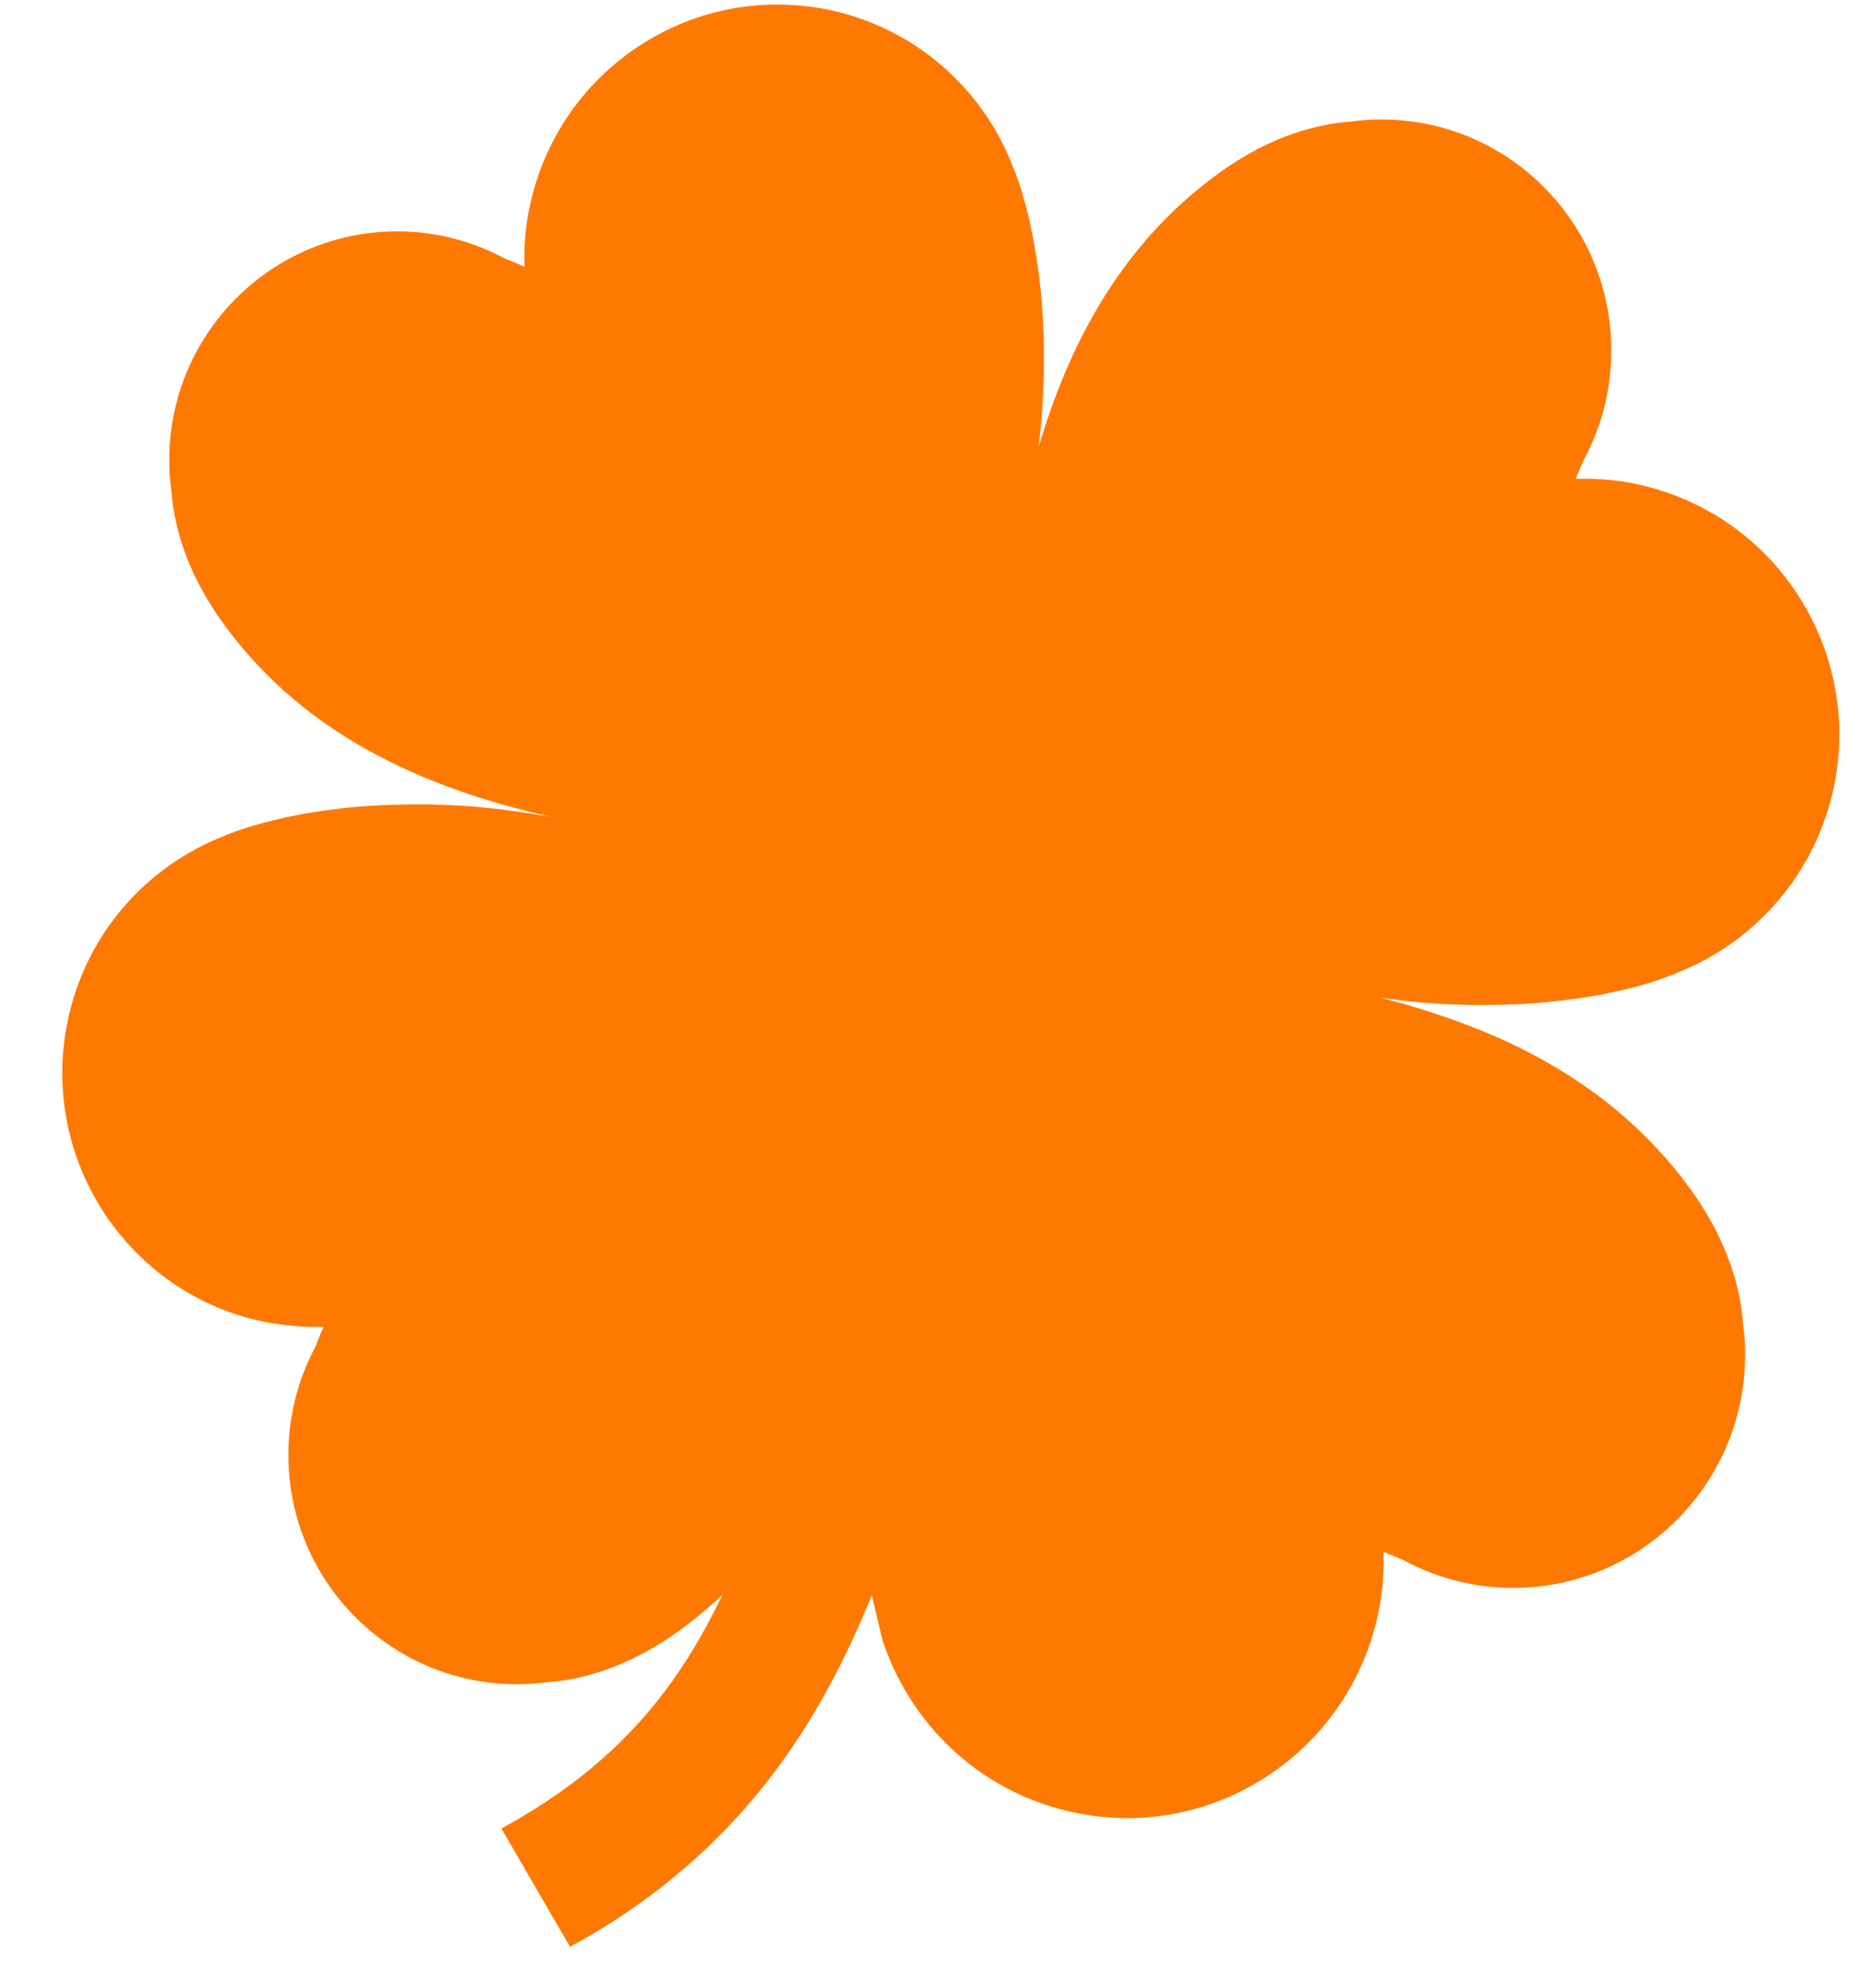 <svg xmlns="http://www.w3.org/2000/svg" width="29" height="31" viewBox="0 0 29 31" fill="none"><path d="M25.879 7.642C25.749 7.6 25.619 7.57 25.489 7.541C25.223 7.487 24.957 7.464 24.697 7.464C24.655 7.464 24.608 7.464 24.567 7.464C24.579 7.434 24.596 7.398 24.608 7.369C24.638 7.303 24.661 7.238 24.691 7.173C24.975 6.651 25.128 6.058 25.122 5.423C25.099 3.447 23.497 1.863 21.541 1.863C21.529 1.863 21.511 1.863 21.499 1.863C21.358 1.863 21.222 1.875 21.086 1.893C20.388 1.94 19.679 2.213 19.029 2.682C17.64 3.678 16.807 5.067 16.287 6.669C16.257 6.769 16.227 6.864 16.192 6.965C16.198 6.9 16.21 6.835 16.216 6.769C16.251 6.443 16.269 6.117 16.275 5.791C16.275 5.785 16.275 5.779 16.275 5.767C16.31 3.922 15.861 2.777 15.861 2.777C15.861 2.765 15.855 2.759 15.849 2.747C15.832 2.694 15.814 2.646 15.79 2.593C15.323 1.382 14.265 0.427 12.9 0.148C12.634 0.095 12.374 0.071 12.114 0.071C10.282 0.071 8.639 1.365 8.255 3.239C8.19 3.548 8.166 3.856 8.178 4.159C8.148 4.147 8.113 4.129 8.083 4.117C8.018 4.088 7.953 4.064 7.888 4.04C7.386 3.767 6.807 3.607 6.198 3.607C6.186 3.607 6.168 3.607 6.157 3.607C5.53 3.613 4.939 3.785 4.431 4.076C3.349 4.699 2.622 5.874 2.64 7.214C2.64 7.357 2.652 7.493 2.67 7.63C2.717 8.324 2.989 9.03 3.45 9.677C3.745 10.092 4.076 10.454 4.431 10.774C5.276 11.528 6.281 12.044 7.386 12.406C7.788 12.536 8.196 12.649 8.603 12.738C8.29 12.685 7.977 12.637 7.658 12.601C7.333 12.566 7.008 12.548 6.683 12.542C6.677 12.542 6.671 12.542 6.659 12.542C6.588 12.542 6.523 12.542 6.458 12.542C5.601 12.542 4.91 12.643 4.431 12.75C3.946 12.857 3.674 12.963 3.674 12.963C3.662 12.963 3.657 12.969 3.645 12.975C3.592 12.993 3.538 13.011 3.491 13.035C2.279 13.509 1.328 14.565 1.05 15.942C0.619 18.084 1.996 20.178 4.129 20.611C4.23 20.629 4.33 20.646 4.431 20.658C4.596 20.676 4.756 20.688 4.915 20.688C4.957 20.688 5.004 20.688 5.045 20.688C5.034 20.718 5.016 20.753 5.004 20.783C4.975 20.848 4.951 20.913 4.927 20.979C4.649 21.495 4.49 22.088 4.496 22.723C4.519 24.687 6.109 26.259 8.06 26.259C8.071 26.259 8.089 26.259 8.101 26.259C8.243 26.259 8.379 26.247 8.515 26.229C9.212 26.182 9.91 25.909 10.56 25.446C10.814 25.262 11.044 25.072 11.263 24.865C10.601 26.253 9.667 27.505 7.817 28.508L8.887 30.353C11.57 28.893 12.806 26.805 13.592 24.871L13.763 25.588C13.763 25.588 13.769 25.606 13.775 25.618C13.793 25.672 13.81 25.725 13.834 25.778C14.313 27.012 15.382 27.98 16.771 28.264C17.043 28.318 17.309 28.347 17.575 28.347C19.437 28.347 21.109 27.03 21.494 25.126C21.558 24.811 21.582 24.503 21.57 24.194C21.6 24.206 21.635 24.224 21.671 24.236C21.736 24.265 21.801 24.289 21.872 24.319C22.386 24.598 22.971 24.758 23.592 24.758C23.604 24.758 23.621 24.758 23.633 24.758C24.466 24.746 25.229 24.455 25.832 23.975C26.677 23.304 27.221 22.254 27.209 21.085C27.209 20.943 27.197 20.801 27.179 20.664C27.132 19.958 26.854 19.24 26.387 18.582C26.222 18.35 26.044 18.131 25.855 17.929C24.916 16.909 23.722 16.244 22.38 15.805C22.096 15.71 21.813 15.627 21.523 15.556C21.665 15.574 21.807 15.592 21.949 15.61C22.28 15.645 22.605 15.663 22.93 15.669C22.936 15.669 22.942 15.669 22.953 15.669C23.024 15.669 23.089 15.669 23.16 15.669C24.59 15.669 25.566 15.378 25.861 15.277C25.926 15.254 25.956 15.242 25.956 15.242C25.968 15.242 25.974 15.236 25.985 15.23C26.038 15.212 26.092 15.194 26.139 15.17C27.356 14.696 28.314 13.628 28.598 12.245C29.005 10.222 27.811 8.247 25.891 7.648L25.879 7.642Z" fill="#FF7900"></path></svg>